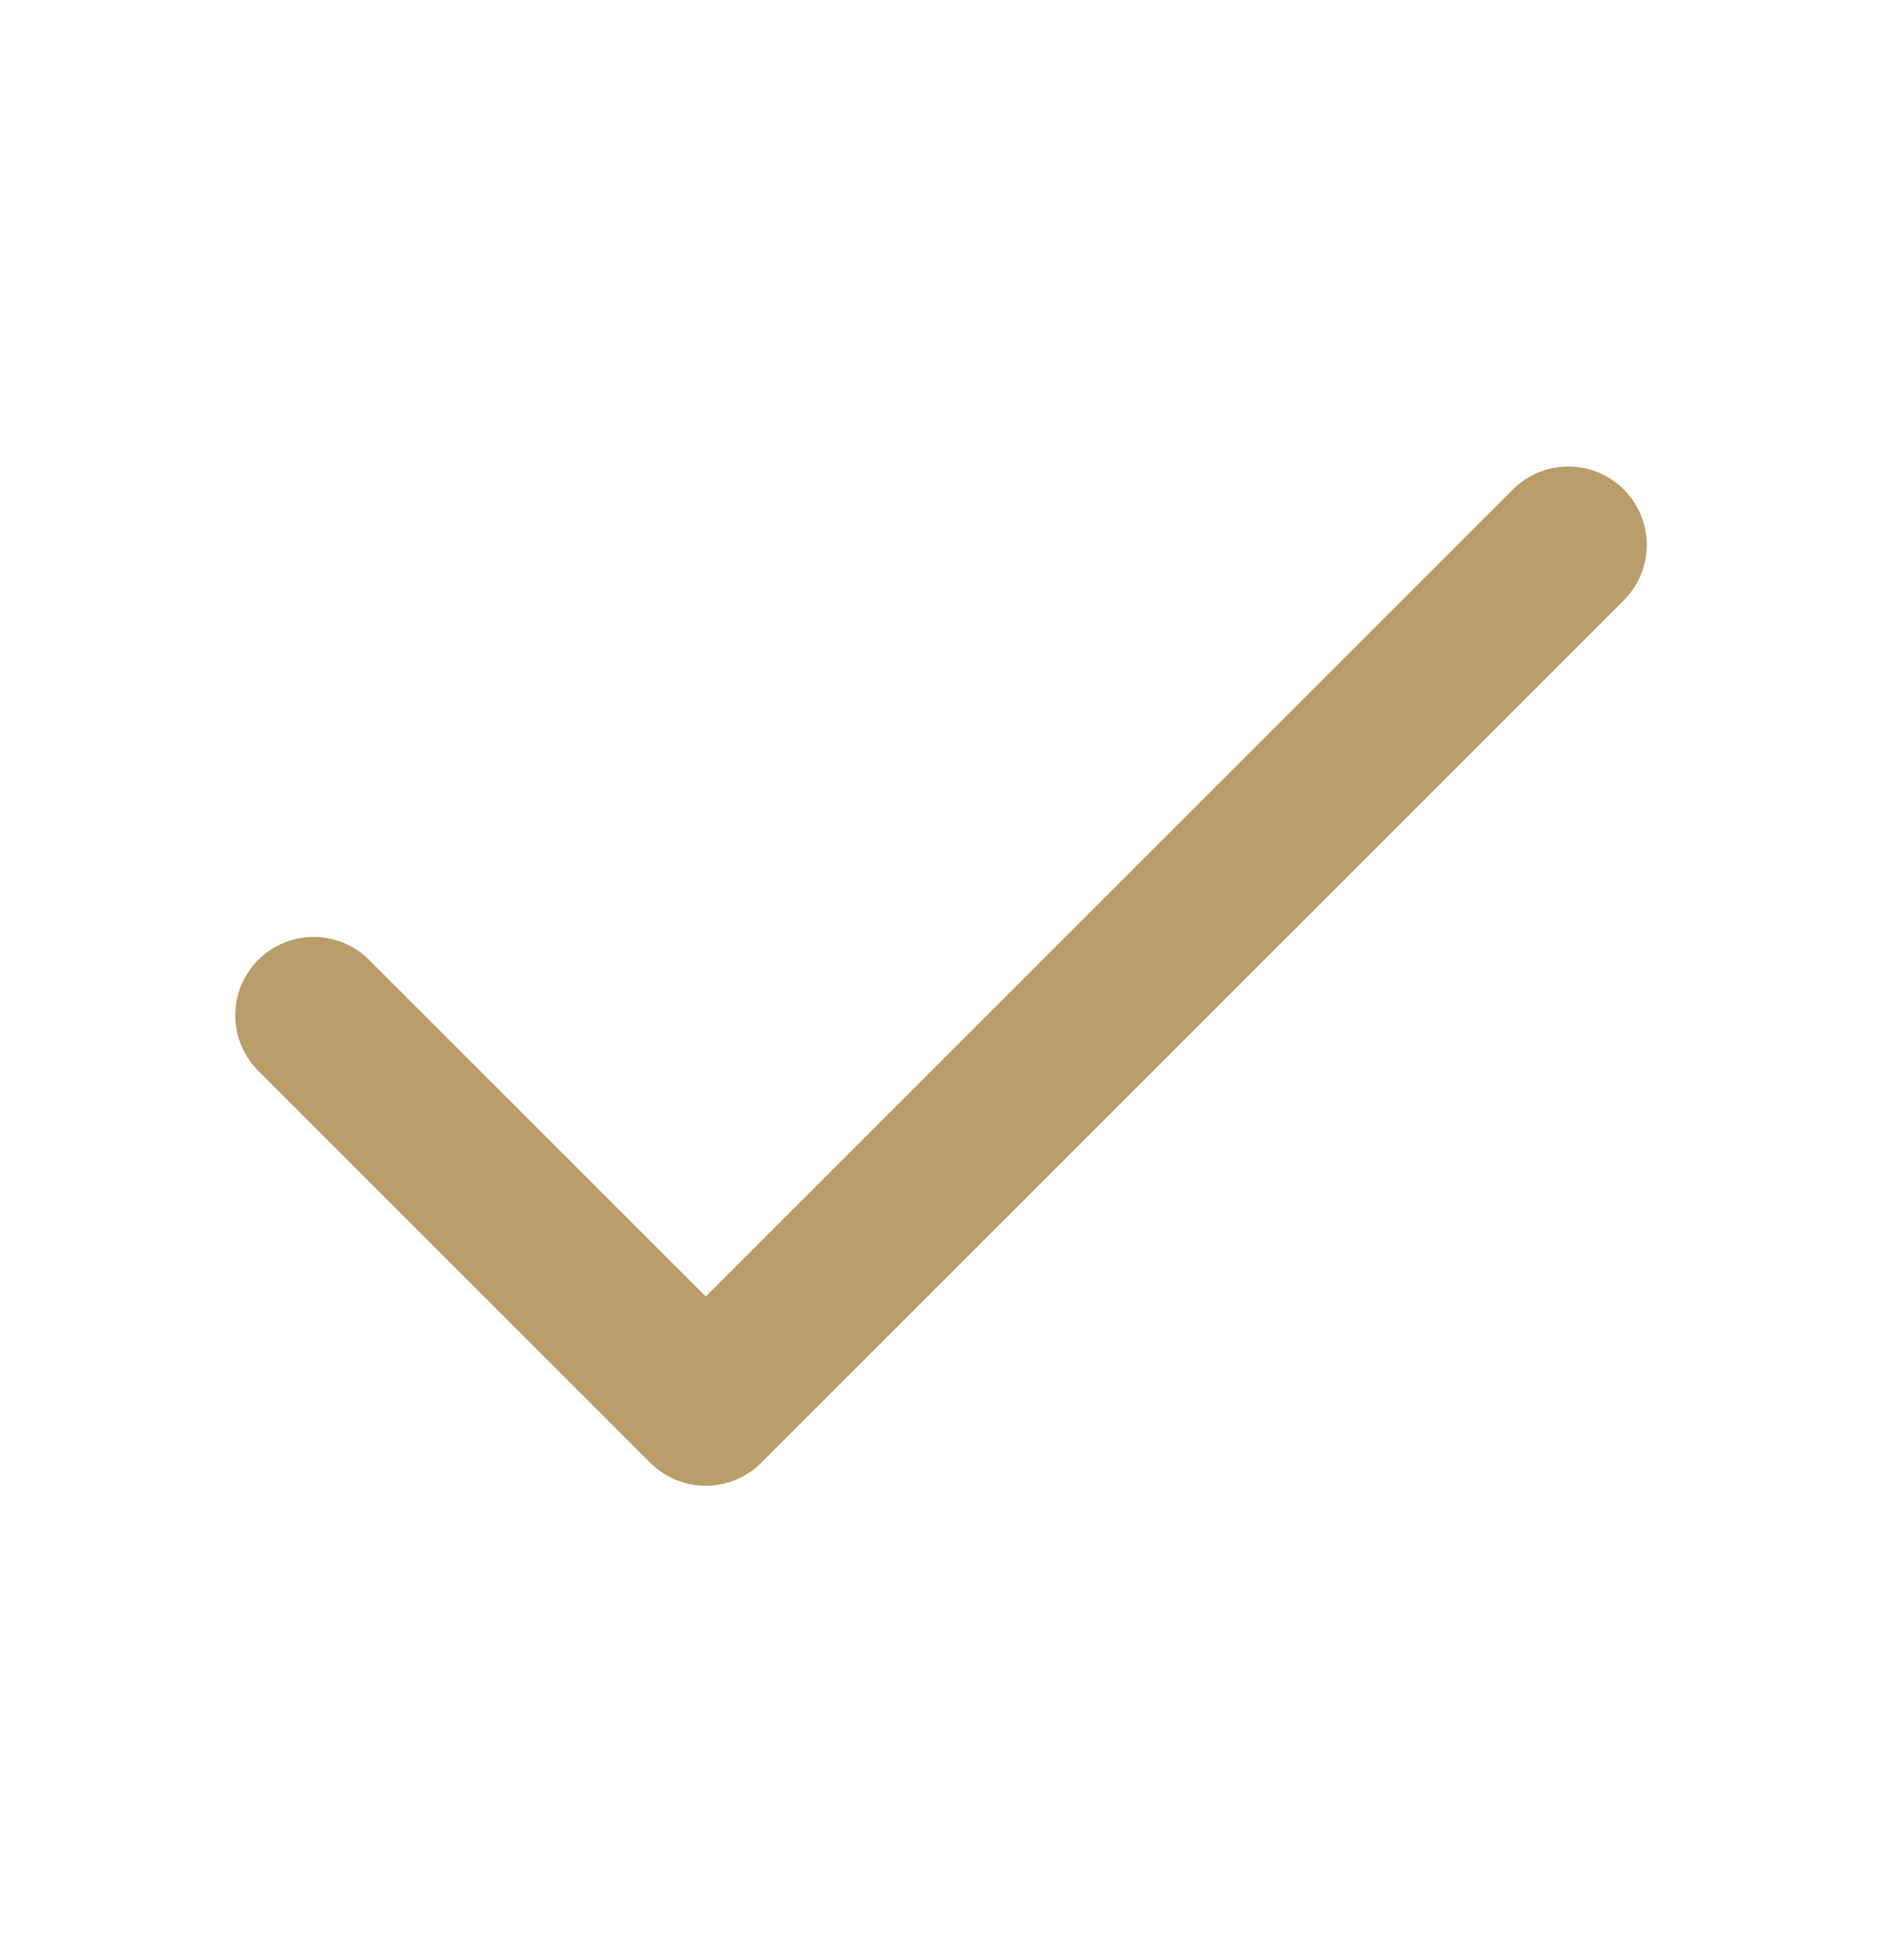 <svg width="24" height="25" viewBox="0 0 24 25" fill="none" xmlns="http://www.w3.org/2000/svg">
<g clip-path="url(#clip0_62_344)">
<g clip-path="url(#clip1_62_344)">
<path d="M20 6.95L9 17.95L4 12.95" stroke="#B99D6A" stroke-width="2" stroke-linecap="round" stroke-linejoin="round"/>
</g>
</g>
<defs>
<clipPath id="clip0_62_344">
<rect width="24" height="24" fill="white" transform="translate(0 0.95)"/>
</clipPath>
<clipPath id="clip1_62_344">
<rect width="24" height="24" fill="white" transform="translate(0 0.95)"/>
</clipPath>
</defs>
</svg>
